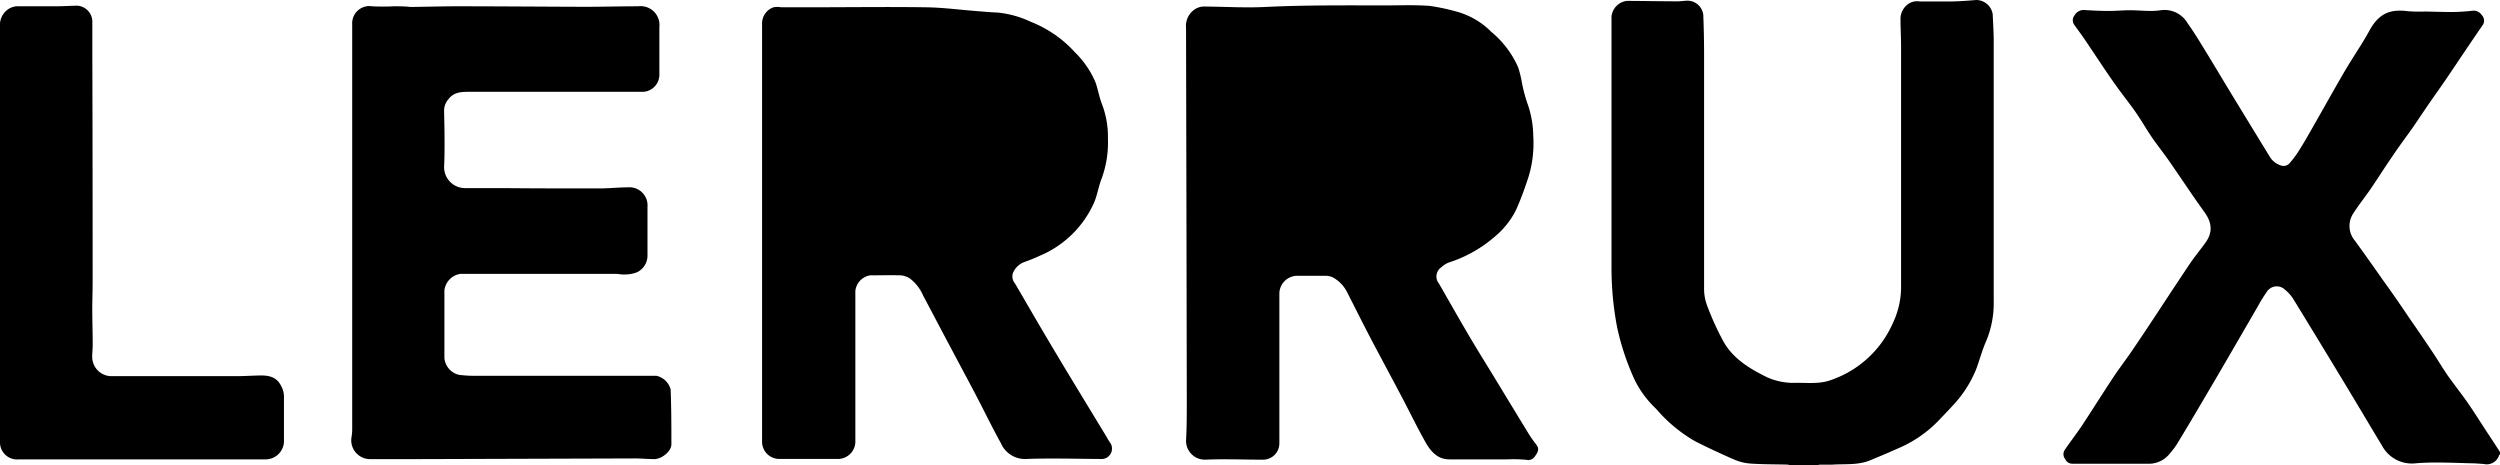 <svg xmlns="http://www.w3.org/2000/svg" viewBox="0 0 397.5 73.97"><title>Ativo 17</title><g id="Camada_2" data-name="Camada 2"><g id="Layer_1" data-name="Layer 1"><path d="M316.84,2.26A2.67,2.67,0,0,0,314.2,0c-1.26.11-2.52.2-3.78.23-1.73,0-3.47,0-5.2,0a2.48,2.48,0,0,0-1.58.26,2.89,2.89,0,0,0-1.46,2.6c0,1.41.09,2.83.09,4.24,0,1.89,0,3.77,0,5.66q0,16.4,0,32.8A13.28,13.28,0,0,1,301,51.29a16.62,16.62,0,0,1-9.78,9.1c-1.78.69-3.66.47-5.51.48A10.45,10.45,0,0,1,281,60c-2.76-1.35-5.38-2.92-6.94-5.64a44.07,44.07,0,0,1-2.71-6,7.59,7.59,0,0,1-.4-2.61q0-18.49,0-37,0-3.21-.13-6.41A2.54,2.54,0,0,0,268.37.11c-.56,0-1.11.1-1.67.1-2.65,0-5.31-.06-8-.07a2.77,2.77,0,0,0-2.47,2.5c0,1.48,0,2.95,0,4.43,0,11.75,0,23.5,0,35.25a50.27,50.27,0,0,0,.89,9.71,40.35,40.35,0,0,0,2.8,8.39A16,16,0,0,0,263.32,65a23.6,23.6,0,0,0,6.22,5.17q3.09,1.56,6.27,2.93a7.85,7.85,0,0,0,2.57.61c1.92.13,3.85.11,5.78.16a5,5,0,0,1,.65.13h4a3.09,3.09,0,0,1,.59-.12c.65,0,1.29,0,1.93,0,2-.14,4.07.11,6-.68,1.45-.6,2.9-1.2,4.33-1.85a19.5,19.5,0,0,0,6.4-4.3c.79-.83,1.59-1.65,2.37-2.5a18.67,18.67,0,0,0,3.71-5.67c.61-1.55,1-3.18,1.69-4.71A15.71,15.71,0,0,0,317,47.85V6.49C317,5.08,316.9,3.67,316.84,2.26Z"/><path d="M395.62,69c-1.13-1.73-2.22-3.47-3.39-5.16-1-1.38-2-2.69-3-4.07-.83-1.2-1.57-2.46-2.38-3.67q-1.89-2.84-3.83-5.62-2-3-4.13-5.94-2.2-3.15-4.45-6.26a3.61,3.61,0,0,1-.24-4.39c.87-1.35,1.89-2.62,2.8-3.95,1.13-1.66,2.2-3.37,3.33-5,1-1.51,2.12-3,3.16-4.46.9-1.29,1.76-2.61,2.65-3.9s1.84-2.61,2.74-3.93c1.08-1.58,2.13-3.17,3.2-4.75.89-1.31,1.78-2.63,2.68-3.93a1.24,1.24,0,0,0-.17-1.58,1.52,1.52,0,0,0-1.49-.68,30.84,30.84,0,0,1-3.33.2c-1.38,0-2.77-.05-4.16-.08a23.75,23.75,0,0,1-2.8-.05c-3-.4-4.69.54-6.11,3.16-1.05,1.92-2.29,3.72-3.42,5.59-.71,1.17-1.39,2.37-2.07,3.56-1.18,2.08-2.35,4.16-3.54,6.24-.69,1.22-1.38,2.43-2.13,3.61A15.75,15.75,0,0,1,364,26a1.3,1.3,0,0,1-1.07.38,3.2,3.2,0,0,1-2-1.4q-2.9-4.74-5.8-9.49c-1.34-2.2-2.66-4.42-4-6.62-1.06-1.73-2.1-3.49-3.28-5.14a4.25,4.25,0,0,0-4.16-2.12,12.17,12.17,0,0,1-1.59.13c-1.16,0-2.31-.11-3.47-.11s-2.17.11-3.26.11c-1.33,0-2.65-.06-4-.15a1.68,1.68,0,0,0-1.53.87,1.23,1.23,0,0,0,0,1.53c.55.78,1.13,1.54,1.66,2.33,1.53,2.25,3,4.52,4.56,6.75,1.07,1.53,2.25,3,3.32,4.5s1.81,2.86,2.77,4.26,1.84,2.47,2.72,3.74c1.89,2.72,3.71,5.49,5.65,8.17,1.16,1.62,1.35,3.17.18,4.8-.76,1.07-1.61,2.09-2.36,3.17-1,1.48-2,3-3,4.5-2,3.05-4,6.1-6.05,9.12-1.07,1.6-2.26,3.13-3.32,4.73-1.65,2.49-3.22,5-4.87,7.51-.9,1.35-1.9,2.63-2.83,4a1.24,1.24,0,0,0,.1,1.43,1.21,1.21,0,0,0,1.11.73c.86,0,1.71,0,2.57,0h9.39A4.22,4.22,0,0,0,345,72.11a13.26,13.26,0,0,0,1.12-1.47q1.95-3.21,3.85-6.45c1.48-2.51,2.95-5,4.42-7.54l4.64-8a22.64,22.64,0,0,1,1.37-2.21,1.87,1.87,0,0,1,2.9-.39,6.09,6.09,0,0,1,1.38,1.57Q367.37,52,370,56.34q2.88,4.72,5.72,9.48c1,1.67,2,3.36,3,5a5.38,5.38,0,0,0,5.33,2.85c1.1-.1,2.22-.13,3.33-.13,1.77,0,3.55.07,5.32.12.75,0,1.5.06,2.24.12a2.07,2.07,0,0,0,2.43-1.42s.08-.07.12-.11v-.39C396.88,70.91,396.25,69.93,395.62,69Z"/><path d="M243.17,69.15c-1.91-3.11-3.8-6.24-5.7-9.36-1.31-2.15-2.65-4.28-3.92-6.45-1.61-2.73-3.17-5.49-4.74-8.23a1.78,1.78,0,0,1,.38-2.63,3.43,3.43,0,0,1,1.23-.76,20.81,20.81,0,0,0,7.27-4.11A13.17,13.17,0,0,0,241,33.48c.79-1.7,1.41-3.48,2-5.25a18.18,18.18,0,0,0,.79-6.56,16,16,0,0,0-1-5.42,25.55,25.55,0,0,1-.82-3.18,16.89,16.89,0,0,0-.59-2.38,15.37,15.37,0,0,0-4.28-5.64,12.35,12.35,0,0,0-5.56-3.22,32.09,32.09,0,0,0-4.29-.9C225,.77,222.76.85,220.51.86c-6.46,0-12.93-.07-19.4.25-3.24.16-6.5-.06-9.75-.07a2.55,2.55,0,0,0-1.25.36,3.14,3.14,0,0,0-1.53,3q.07,29.7.12,59.41c0,2.09,0,4.19-.12,6.28a3,3,0,0,0,3,3c3.09-.14,6.2,0,9.3,0a2.6,2.6,0,0,0,2.54-2.56V46.58a2.87,2.87,0,0,1,2.74-2.73c1.54,0,3.08,0,4.63,0a2.71,2.71,0,0,1,1.16.27,5.48,5.48,0,0,1,2.23,2.32c1.16,2.26,2.29,4.55,3.47,6.81,1.73,3.3,3.5,6.58,5.24,9.87,1.26,2.4,2.44,4.84,3.77,7.2.81,1.43,1.88,2.7,3.75,2.72,3,0,6,0,8.94,0h.32a21.4,21.4,0,0,1,3,.07,1.28,1.28,0,0,0,1.41-.59c.37-.52.74-1.07.25-1.74S243.52,69.72,243.17,69.15Z"/><path d="M176,69.55q-3-4.93-6-9.88-2.2-3.64-4.37-7.32c-1.43-2.43-2.83-4.87-4.26-7.3a1.72,1.72,0,0,1-.32-1.62,3.14,3.14,0,0,1,1.82-1.77c.84-.28,1.65-.63,2.47-1a16.38,16.38,0,0,0,8.54-8.27c.58-1.25.76-2.69,1.28-4a16.64,16.64,0,0,0,1-6.36,14.54,14.54,0,0,0-.93-5.43c-.46-1.15-.64-2.41-1.07-3.57A14.82,14.82,0,0,0,170.9,8.3a18.67,18.67,0,0,0-7-4.83A15.93,15.93,0,0,0,158.65,2c-1.21-.05-2.41-.16-3.62-.26-2.6-.2-5.19-.55-7.79-.58-6.3-.09-12.6,0-18.9,0-1.37,0-2.74,0-4.11,0a3.44,3.44,0,0,0-1.24,0,2.71,2.71,0,0,0-1.82,2.65q0,16.65,0,33.31V70.27a2.73,2.73,0,0,0,2.71,2.7q4.77,0,9.52,0A2.79,2.79,0,0,0,136,70.38V55.78c0-3.17,0-6.35,0-9.52a2.82,2.82,0,0,1,2.33-2.48c1.63,0,3.26-.05,4.89,0a3.16,3.16,0,0,1,1.47.51A6.79,6.79,0,0,1,146.78,47c1.14,2.13,2.26,4.28,3.39,6.41,1.64,3.1,3.3,6.18,4.93,9.28,1.36,2.59,2.63,5.23,4.05,7.79a4.17,4.17,0,0,0,4,2.5c1.54-.07,3.08-.07,4.62-.07,2.51,0,5,.06,7.53.07a1.66,1.66,0,0,0,1.35-2.36C176.43,70.25,176.17,69.91,176,69.55Z"/><path d="M104.37,59.75c-1.06,0-2.12,0-3.17,0h-26c-.7,0-1.41-.06-2.11-.13a3,3,0,0,1-2.43-2.71q0-5.37,0-10.74a3,3,0,0,1,2.59-2.63H97.89c.46,0,.93.14,1.39.1a5.27,5.27,0,0,0,2-.35,2.94,2.94,0,0,0,1.67-2.79c0-2.53,0-5.06,0-7.59a2.88,2.88,0,0,0-3.15-3.12c-1.51,0-3,.17-4.54.17-5,0-10.08,0-15.11-.05-2.08,0-4.16,0-6.24,0a3.34,3.34,0,0,1-3.3-3.33c.14-3,.06-6,0-9.06a2.75,2.75,0,0,1,.72-1.78c.84-1.09,2-1.14,3.23-1.14q13.86,0,27.72,0A2.73,2.73,0,0,0,104.84,12V4.31A3,3,0,0,0,101.48,1c-2.94,0-5.87.09-8.81.08C86,1.06,79.38,1,72.74,1c-2.31,0-4.62.07-6.93.1-.22,0-.43,0-.64,0C64.32,1,63.46,1,62.61,1a33.32,33.32,0,0,1-3.46,0A2.73,2.73,0,0,0,56,3.85V68.42a7.91,7.91,0,0,1-.11,1.08A3,3,0,0,0,58.75,73h7.33l34.85-.11c1,0,2,.1,3.08.11,1.21,0,2.74-1.25,2.74-2.34,0-2.91,0-5.82-.12-8.73A3,3,0,0,0,104.37,59.75Z"/><path d="M44.57,61.13c-.73-1.27-2-1.46-3.32-1.43s-2.48.11-3.72.11H17.72a3.07,3.07,0,0,1-3.06-3.07c0-.68.09-1.36.08-2.05,0-1.84-.07-3.67-.07-5.51,0-1.61.07-3.22.06-4.82q0-18-.05-36c0-1.69,0-3.39,0-5.08A2.57,2.57,0,0,0,12.22.9C11.07.93,9.92,1,8.77,1c-.11,0-.21,0-.32,0-1.82,0-3.64,0-5.45,0a2.71,2.71,0,0,0-1.89.61A3,3,0,0,0,0,4.18C0,7,0,9.83,0,12.66V40.19H0v30a2.72,2.72,0,0,0,3,2.85c.38,0,.77,0,1.15,0H42.23a2.92,2.92,0,0,0,2.92-2.89c0-2.43,0-4.85,0-7.27A3.9,3.9,0,0,0,44.57,61.13Z"/></g></g></svg>